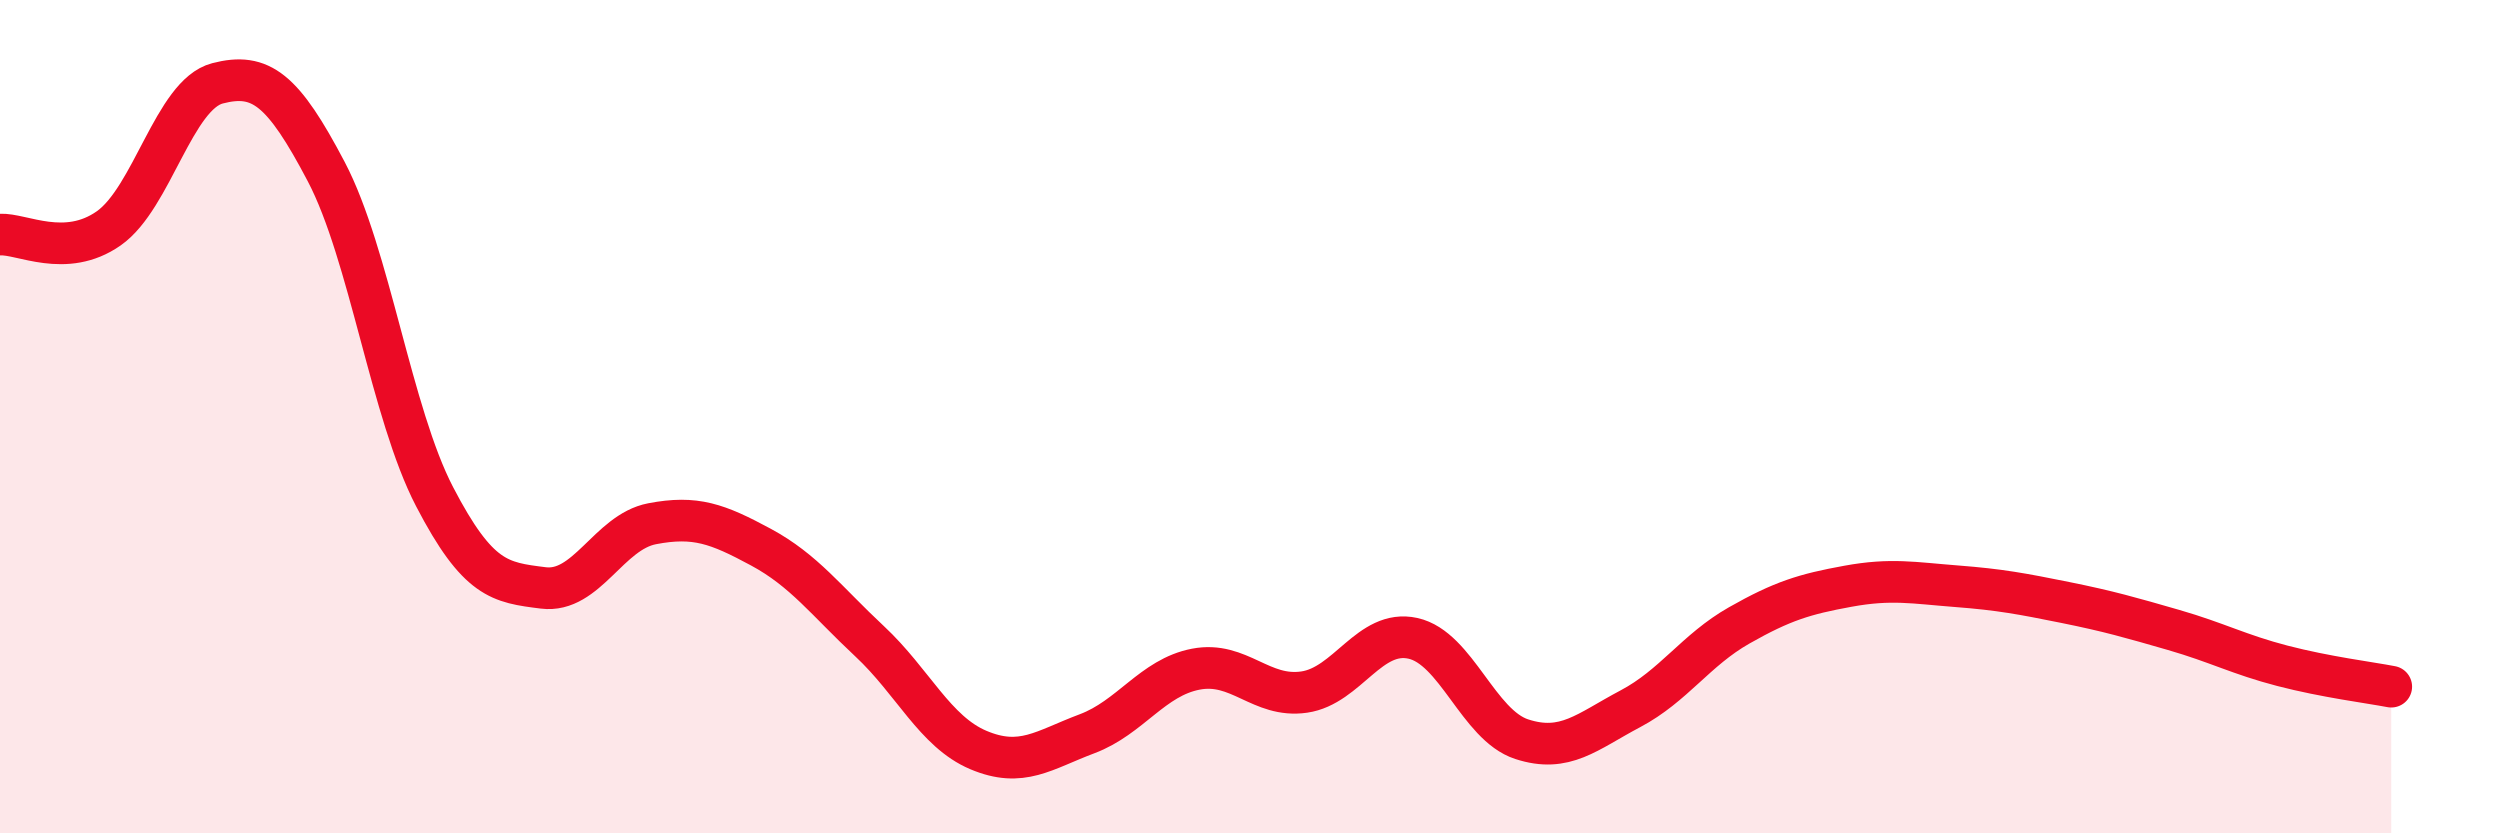 
    <svg width="60" height="20" viewBox="0 0 60 20" xmlns="http://www.w3.org/2000/svg">
      <path
        d="M 0,5.63 C 0.52,5.6 1.57,6.21 2.61,5.48 C 3.65,4.75 4.18,2.27 5.22,2 C 6.26,1.73 6.79,2.14 7.83,4.12 C 8.87,6.1 9.39,9.92 10.43,11.92 C 11.47,13.92 12,13.98 13.04,14.11 C 14.08,14.24 14.61,12.77 15.65,12.57 C 16.69,12.37 17.22,12.57 18.26,13.13 C 19.3,13.69 19.83,14.42 20.87,15.39 C 21.91,16.36 22.44,17.56 23.48,18 C 24.52,18.44 25.05,18 26.09,17.61 C 27.13,17.22 27.66,16.26 28.7,16.06 C 29.74,15.86 30.26,16.76 31.3,16.61 C 32.34,16.46 32.87,15.09 33.91,15.32 C 34.95,15.55 35.48,17.4 36.52,17.74 C 37.56,18.08 38.09,17.56 39.13,17.01 C 40.17,16.46 40.7,15.6 41.74,15.01 C 42.78,14.42 43.31,14.26 44.35,14.07 C 45.39,13.88 45.92,13.99 46.96,14.07 C 48,14.15 48.53,14.25 49.57,14.46 C 50.61,14.67 51.13,14.82 52.17,15.12 C 53.21,15.42 53.74,15.71 54.78,15.98 C 55.82,16.25 56.87,16.38 57.39,16.48L57.39 20L0 20Z"
        fill="#EB0A25"
        opacity="0.1"
        stroke-linecap="round"
        stroke-linejoin="round"
      />
      <path
        d="M 0,5.63 C 0.52,5.6 1.57,6.21 2.61,5.48 C 3.65,4.75 4.18,2.27 5.22,2 C 6.26,1.73 6.79,2.14 7.83,4.12 C 8.87,6.1 9.39,9.92 10.43,11.92 C 11.47,13.92 12,13.98 13.04,14.11 C 14.08,14.24 14.61,12.77 15.65,12.57 C 16.69,12.37 17.22,12.57 18.26,13.13 C 19.3,13.69 19.83,14.42 20.87,15.39 C 21.91,16.36 22.44,17.56 23.48,18 C 24.52,18.44 25.05,18 26.09,17.61 C 27.13,17.22 27.66,16.26 28.7,16.06 C 29.74,15.86 30.26,16.76 31.3,16.61 C 32.34,16.46 32.87,15.09 33.91,15.32 C 34.95,15.55 35.48,17.4 36.52,17.74 C 37.56,18.08 38.09,17.56 39.13,17.01 C 40.17,16.46 40.7,15.6 41.74,15.01 C 42.78,14.42 43.31,14.26 44.35,14.07 C 45.39,13.88 45.92,13.99 46.96,14.07 C 48,14.15 48.53,14.25 49.57,14.46 C 50.61,14.67 51.13,14.82 52.17,15.12 C 53.21,15.42 53.74,15.71 54.78,15.98 C 55.82,16.25 56.87,16.38 57.39,16.48"
        stroke="#EB0A25"
        stroke-width="1"
        fill="none"
        stroke-linecap="round"
        stroke-linejoin="round"
      />
    </svg>
  